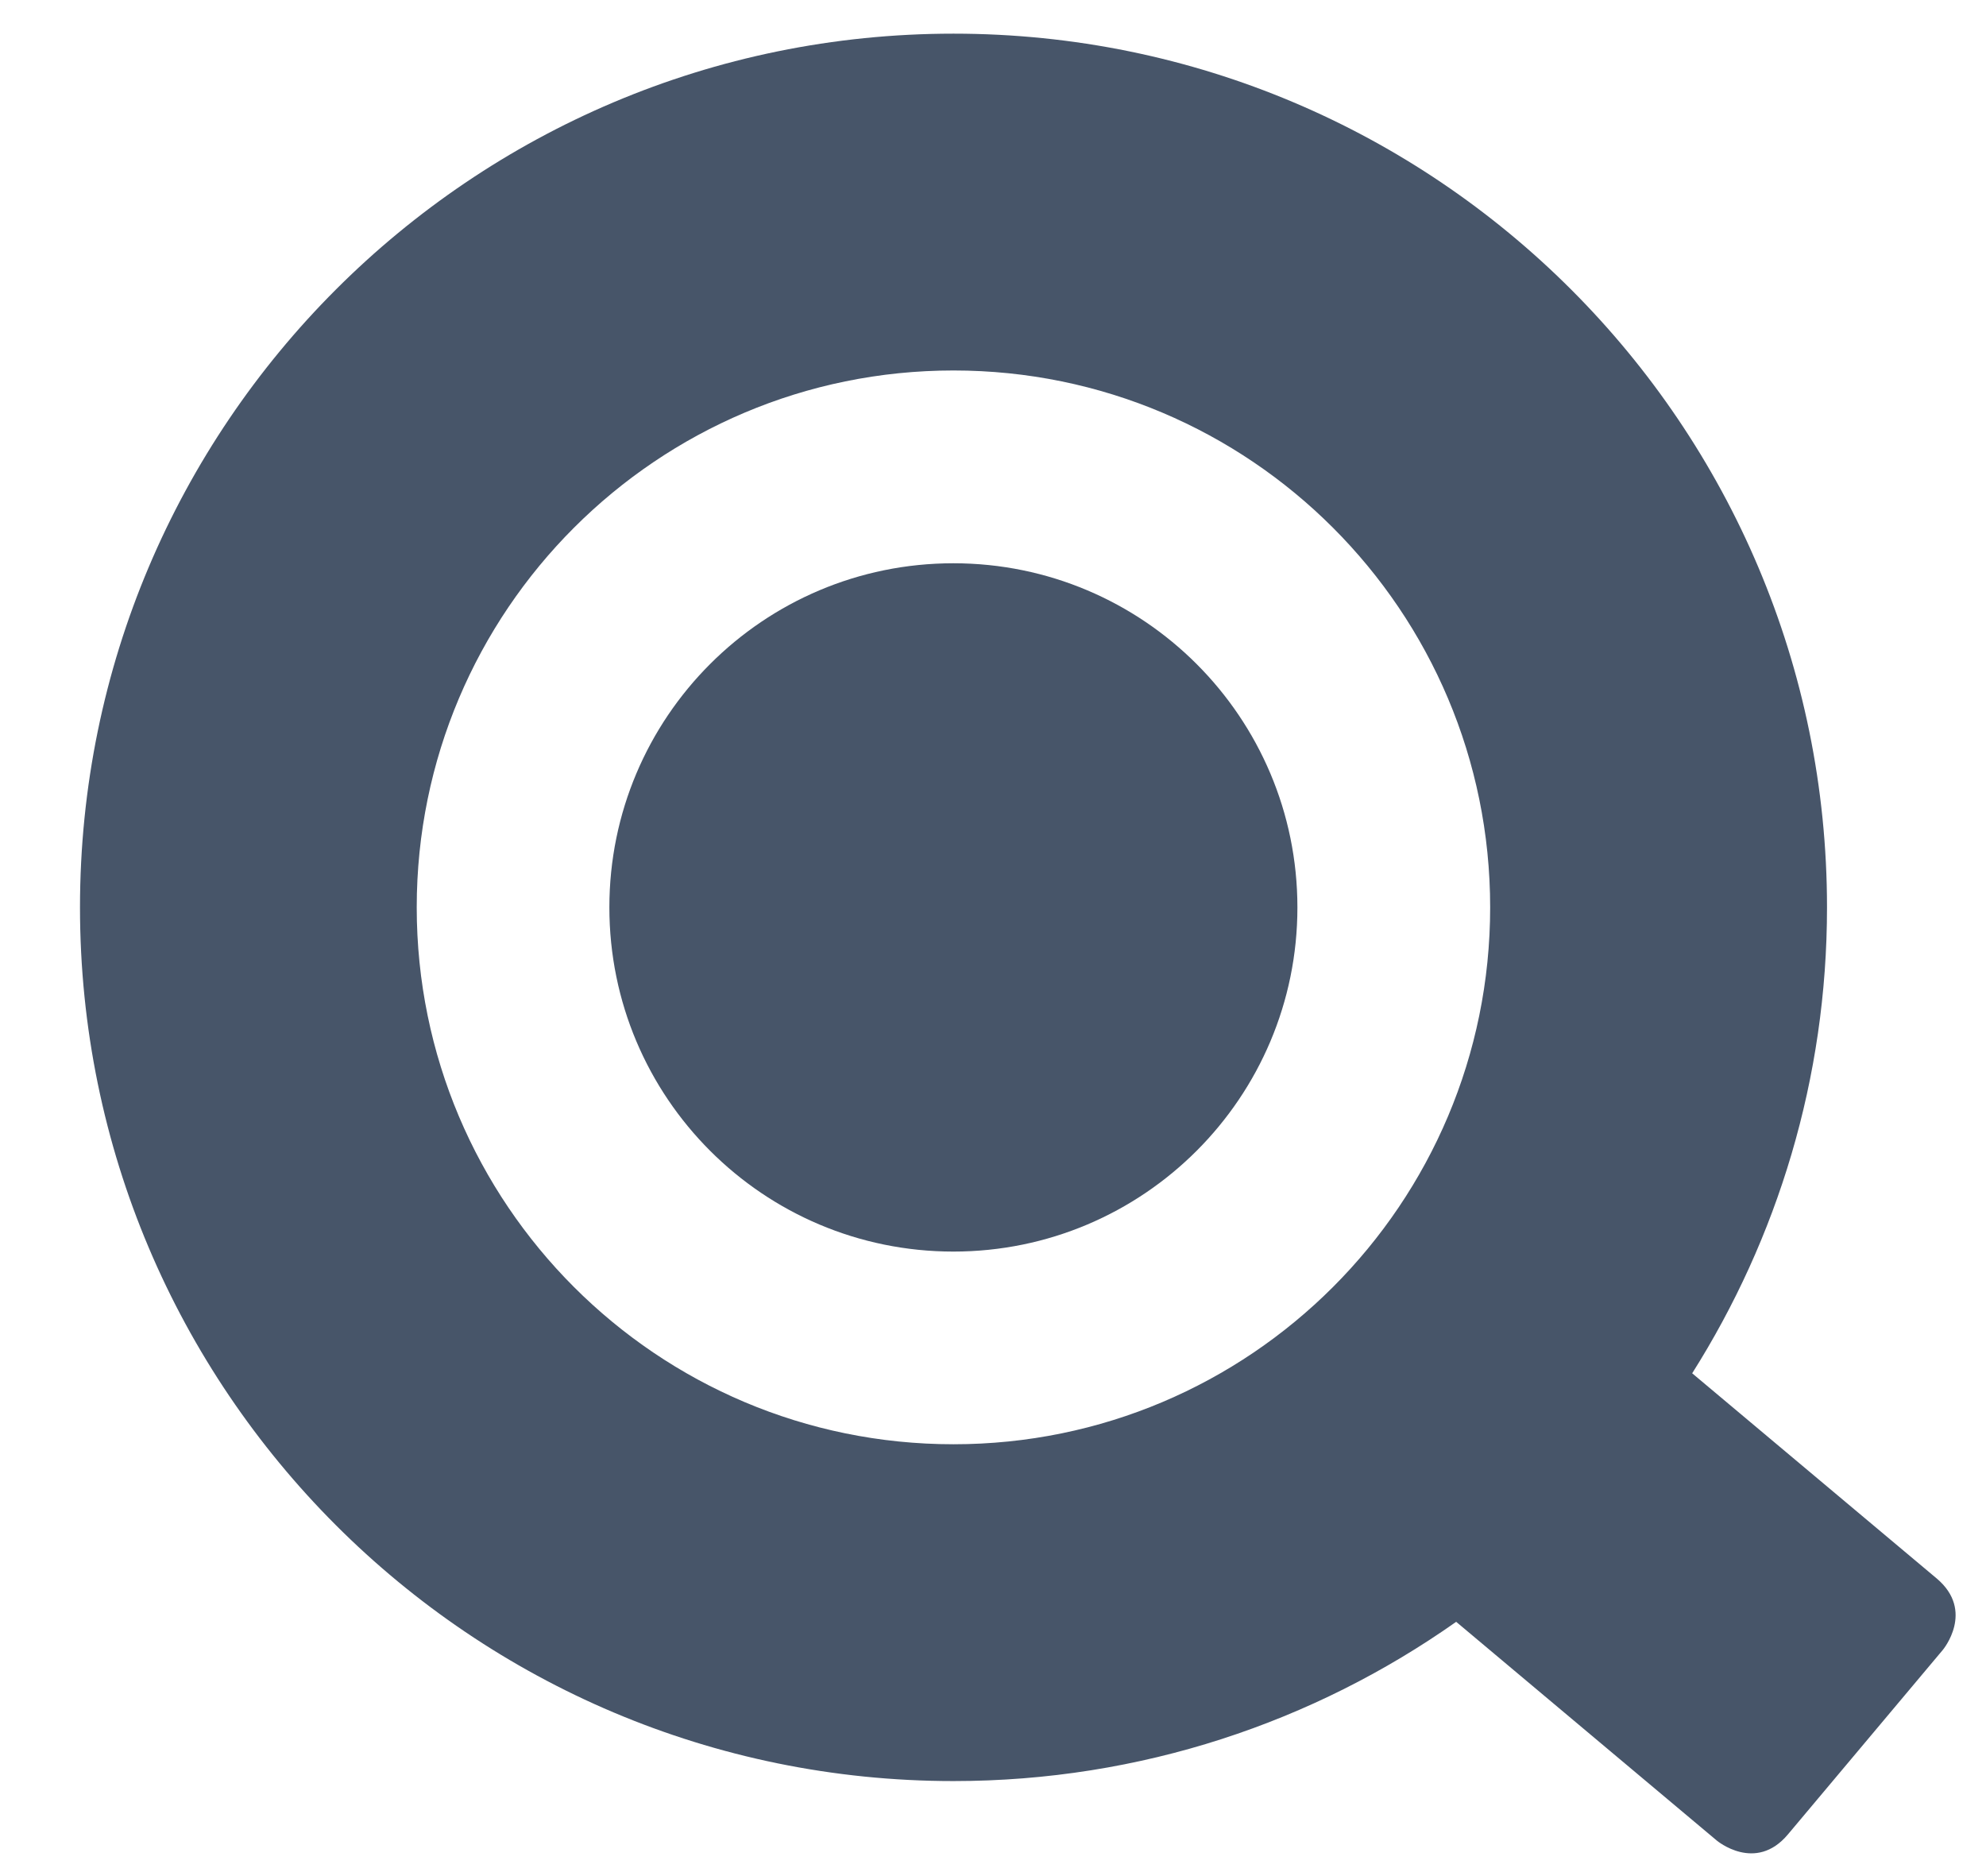 <svg xmlns="http://www.w3.org/2000/svg" width="18" height="17" viewBox="0 0 18 17" fill="none">
  <path d="M13.506 8.222C13.506 10.909 11.329 13.087 8.642 13.087C5.955 13.087 3.777 10.909 3.777 8.222C3.777 5.536 5.955 3.357 8.642 3.357C11.329 3.357 13.506 5.536 13.506 8.222ZM17.553 14.303L15.337 12.444C16.109 11.222 16.559 9.775 16.559 8.222C16.559 3.85 13.015 0.305 8.642 0.305C4.27 0.305 0.725 3.85 0.725 8.222C0.725 12.594 4.27 16.139 8.642 16.139C10.338 16.139 11.908 15.605 13.198 14.696L15.56 16.678C15.56 16.678 15.911 16.973 16.205 16.622L17.609 14.95C17.609 14.95 17.903 14.598 17.553 14.303Z" fill="#475569"/>
  <path d="M5.523 8.222C5.523 6.5 6.918 5.104 8.641 5.104C10.363 5.104 11.759 6.5 11.759 8.223C11.759 9.945 10.363 11.341 8.641 11.341C6.918 11.341 5.523 9.945 5.523 8.222Z" fill="#475569"/>
</svg>